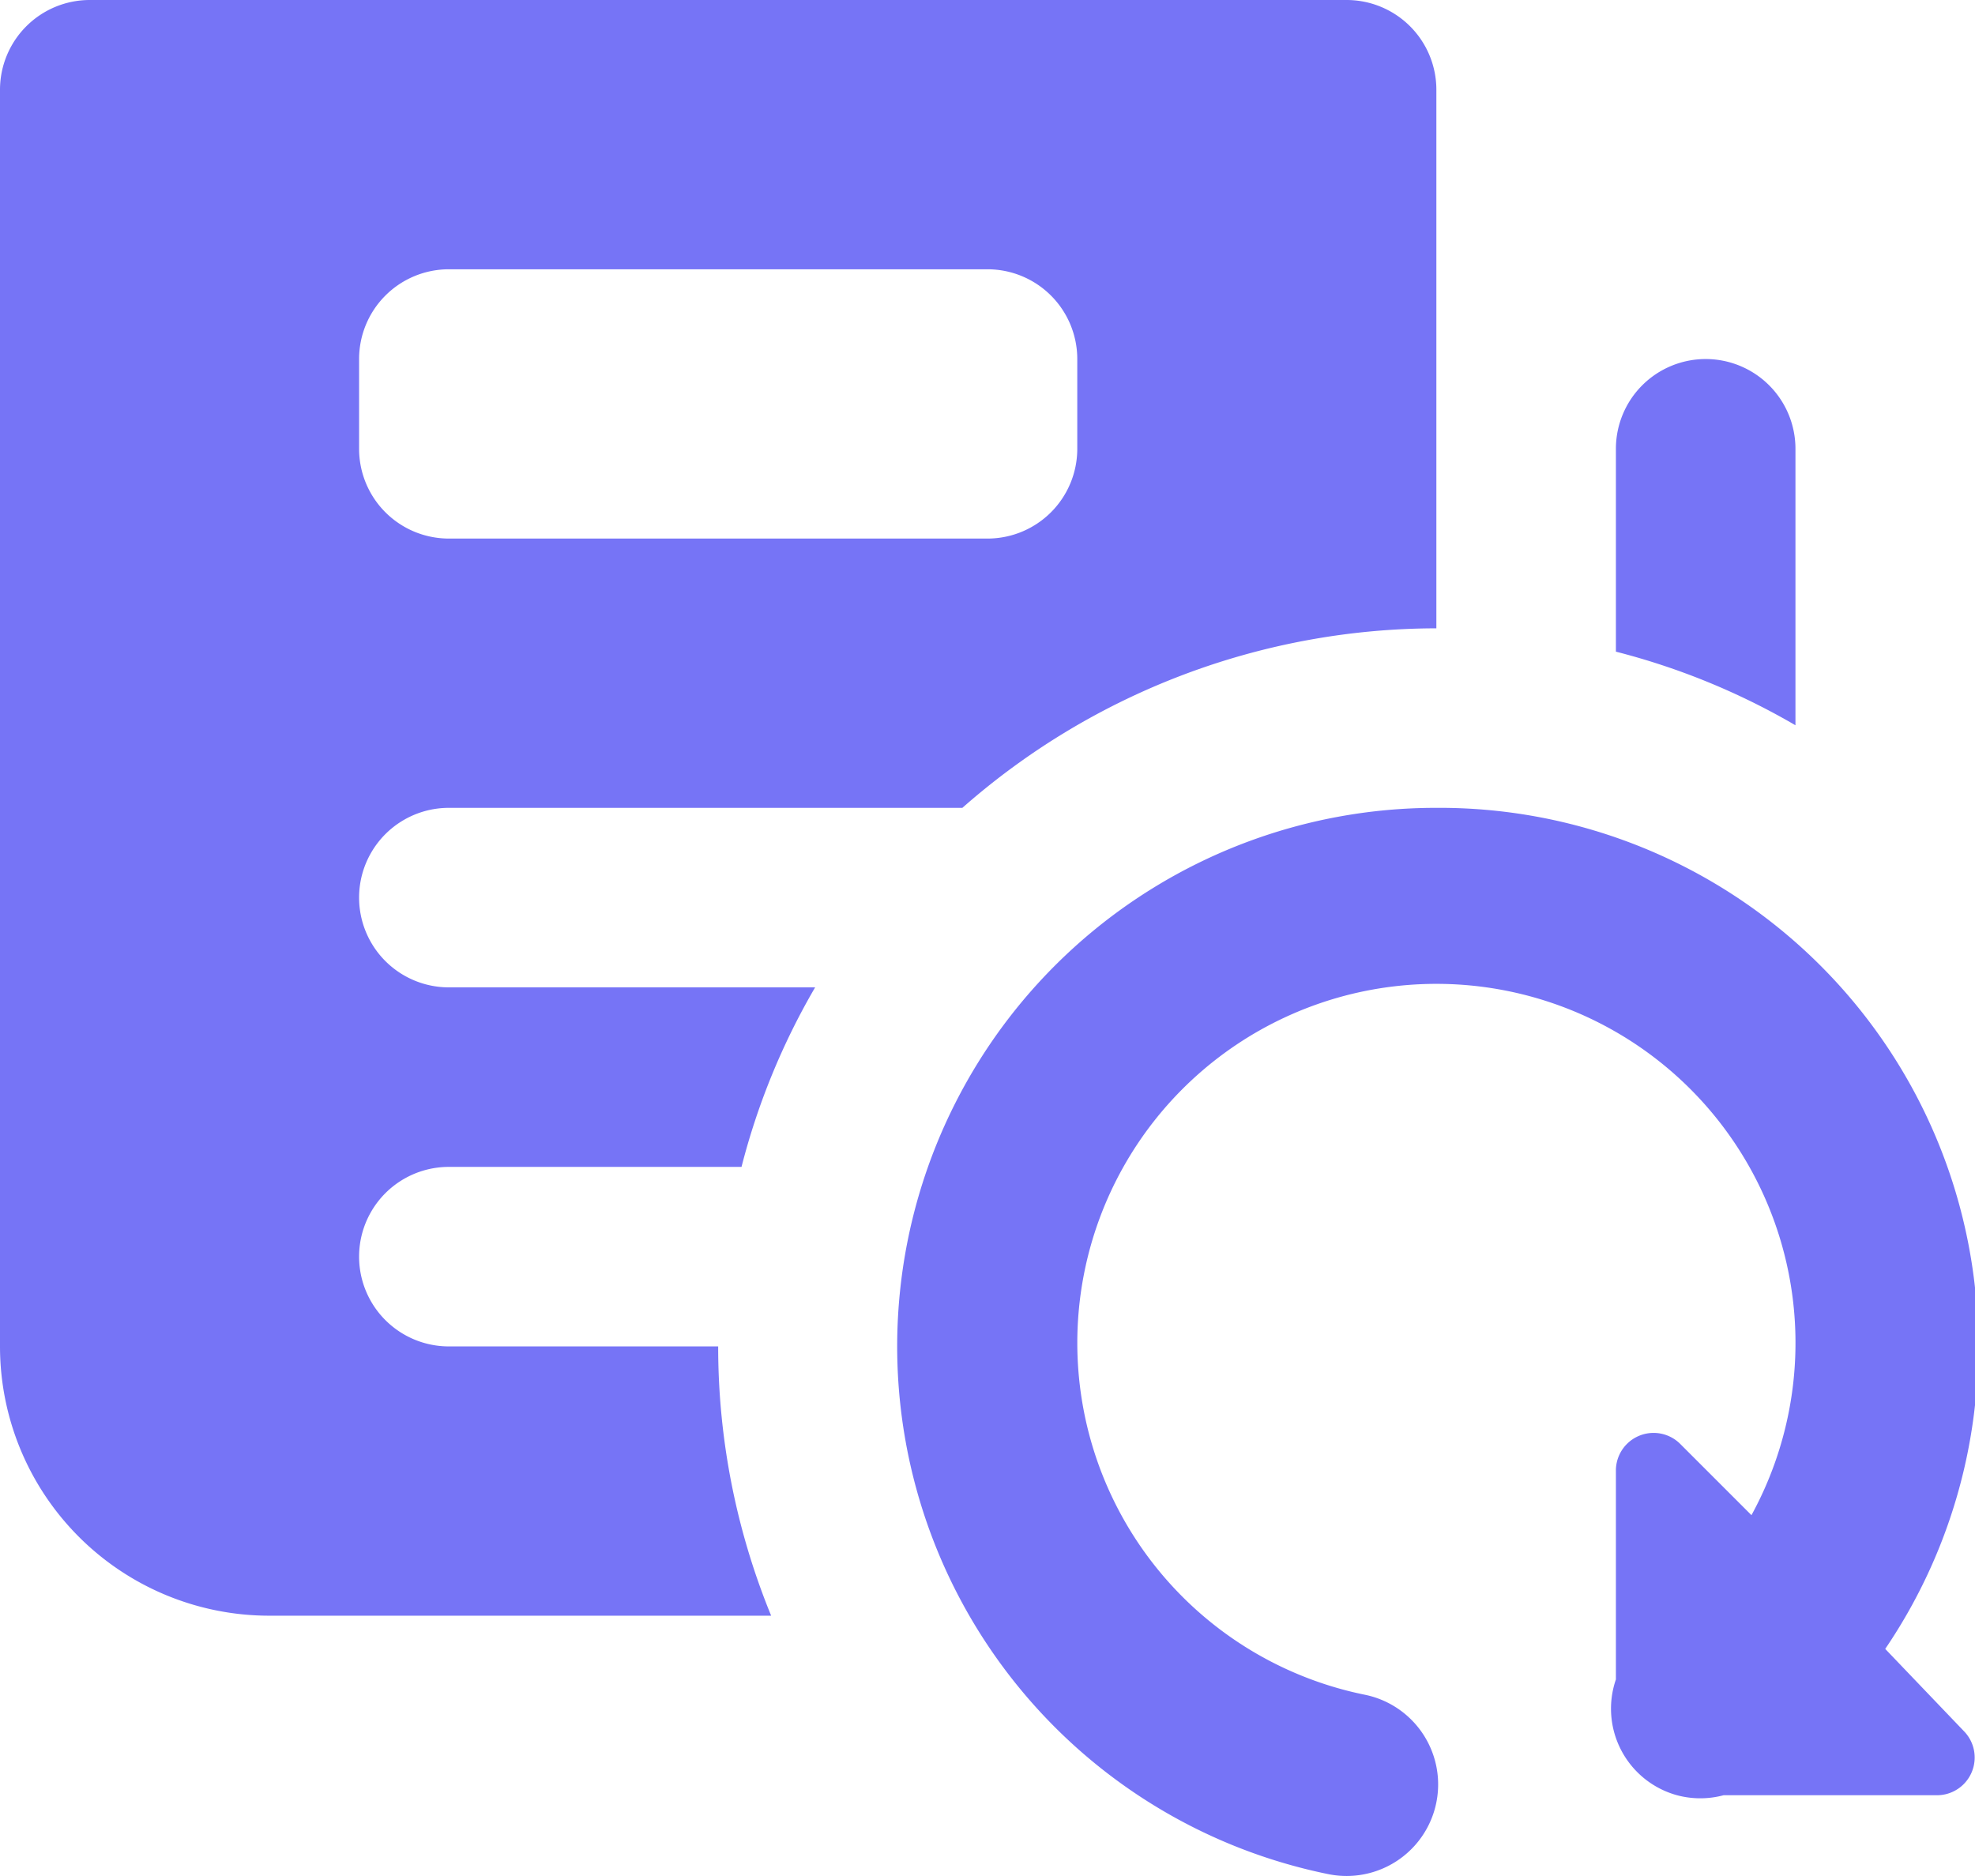 <?xml version="1.0" encoding="utf-8"?><svg xmlns="http://www.w3.org/2000/svg" viewBox="0 0 22 20.9"><defs><style>.cls-1{fill:#7674f6;}</style></defs><g id="Layer_2" data-name="Layer 2"><g id="Layer_1-2" data-name="Layer 1"><path class="cls-1" d="M1,0A1,1,0,0,0,0,1V15a3,3,0,0,0,3,3H8.59A7.9,7.9,0,0,1,8,15H5a1,1,0,0,1,0-2H8.26a7.8,7.8,0,0,1,.82-2H5A1,1,0,0,1,5,9h5.72A8,8,0,0,1,16,7V1a1,1,0,0,0-1-1ZM5,3h6a1,1,0,0,1,1,1V5a1,1,0,0,1-1,1H5A1,1,0,0,1,4,5V4A1,1,0,0,1,5,3ZM19,4a1,1,0,0,0-1,1V7.26a7.8,7.8,0,0,1,2,.82V5A1,1,0,0,0,19,4ZM16,9a6,6,0,0,0-1.2,11.88,1,1,0,1,0,.4-2h0a4,4,0,1,1,4.31-2l-.8-.8a.42.42,0,0,0-.71.29v2.34A1,1,0,0,0,18.68,20a1,1,0,0,0,.52,0h2.39a.42.42,0,0,0,.29-.71L21,18.37A6,6,0,0,0,16,9Z"/></g></g></svg>